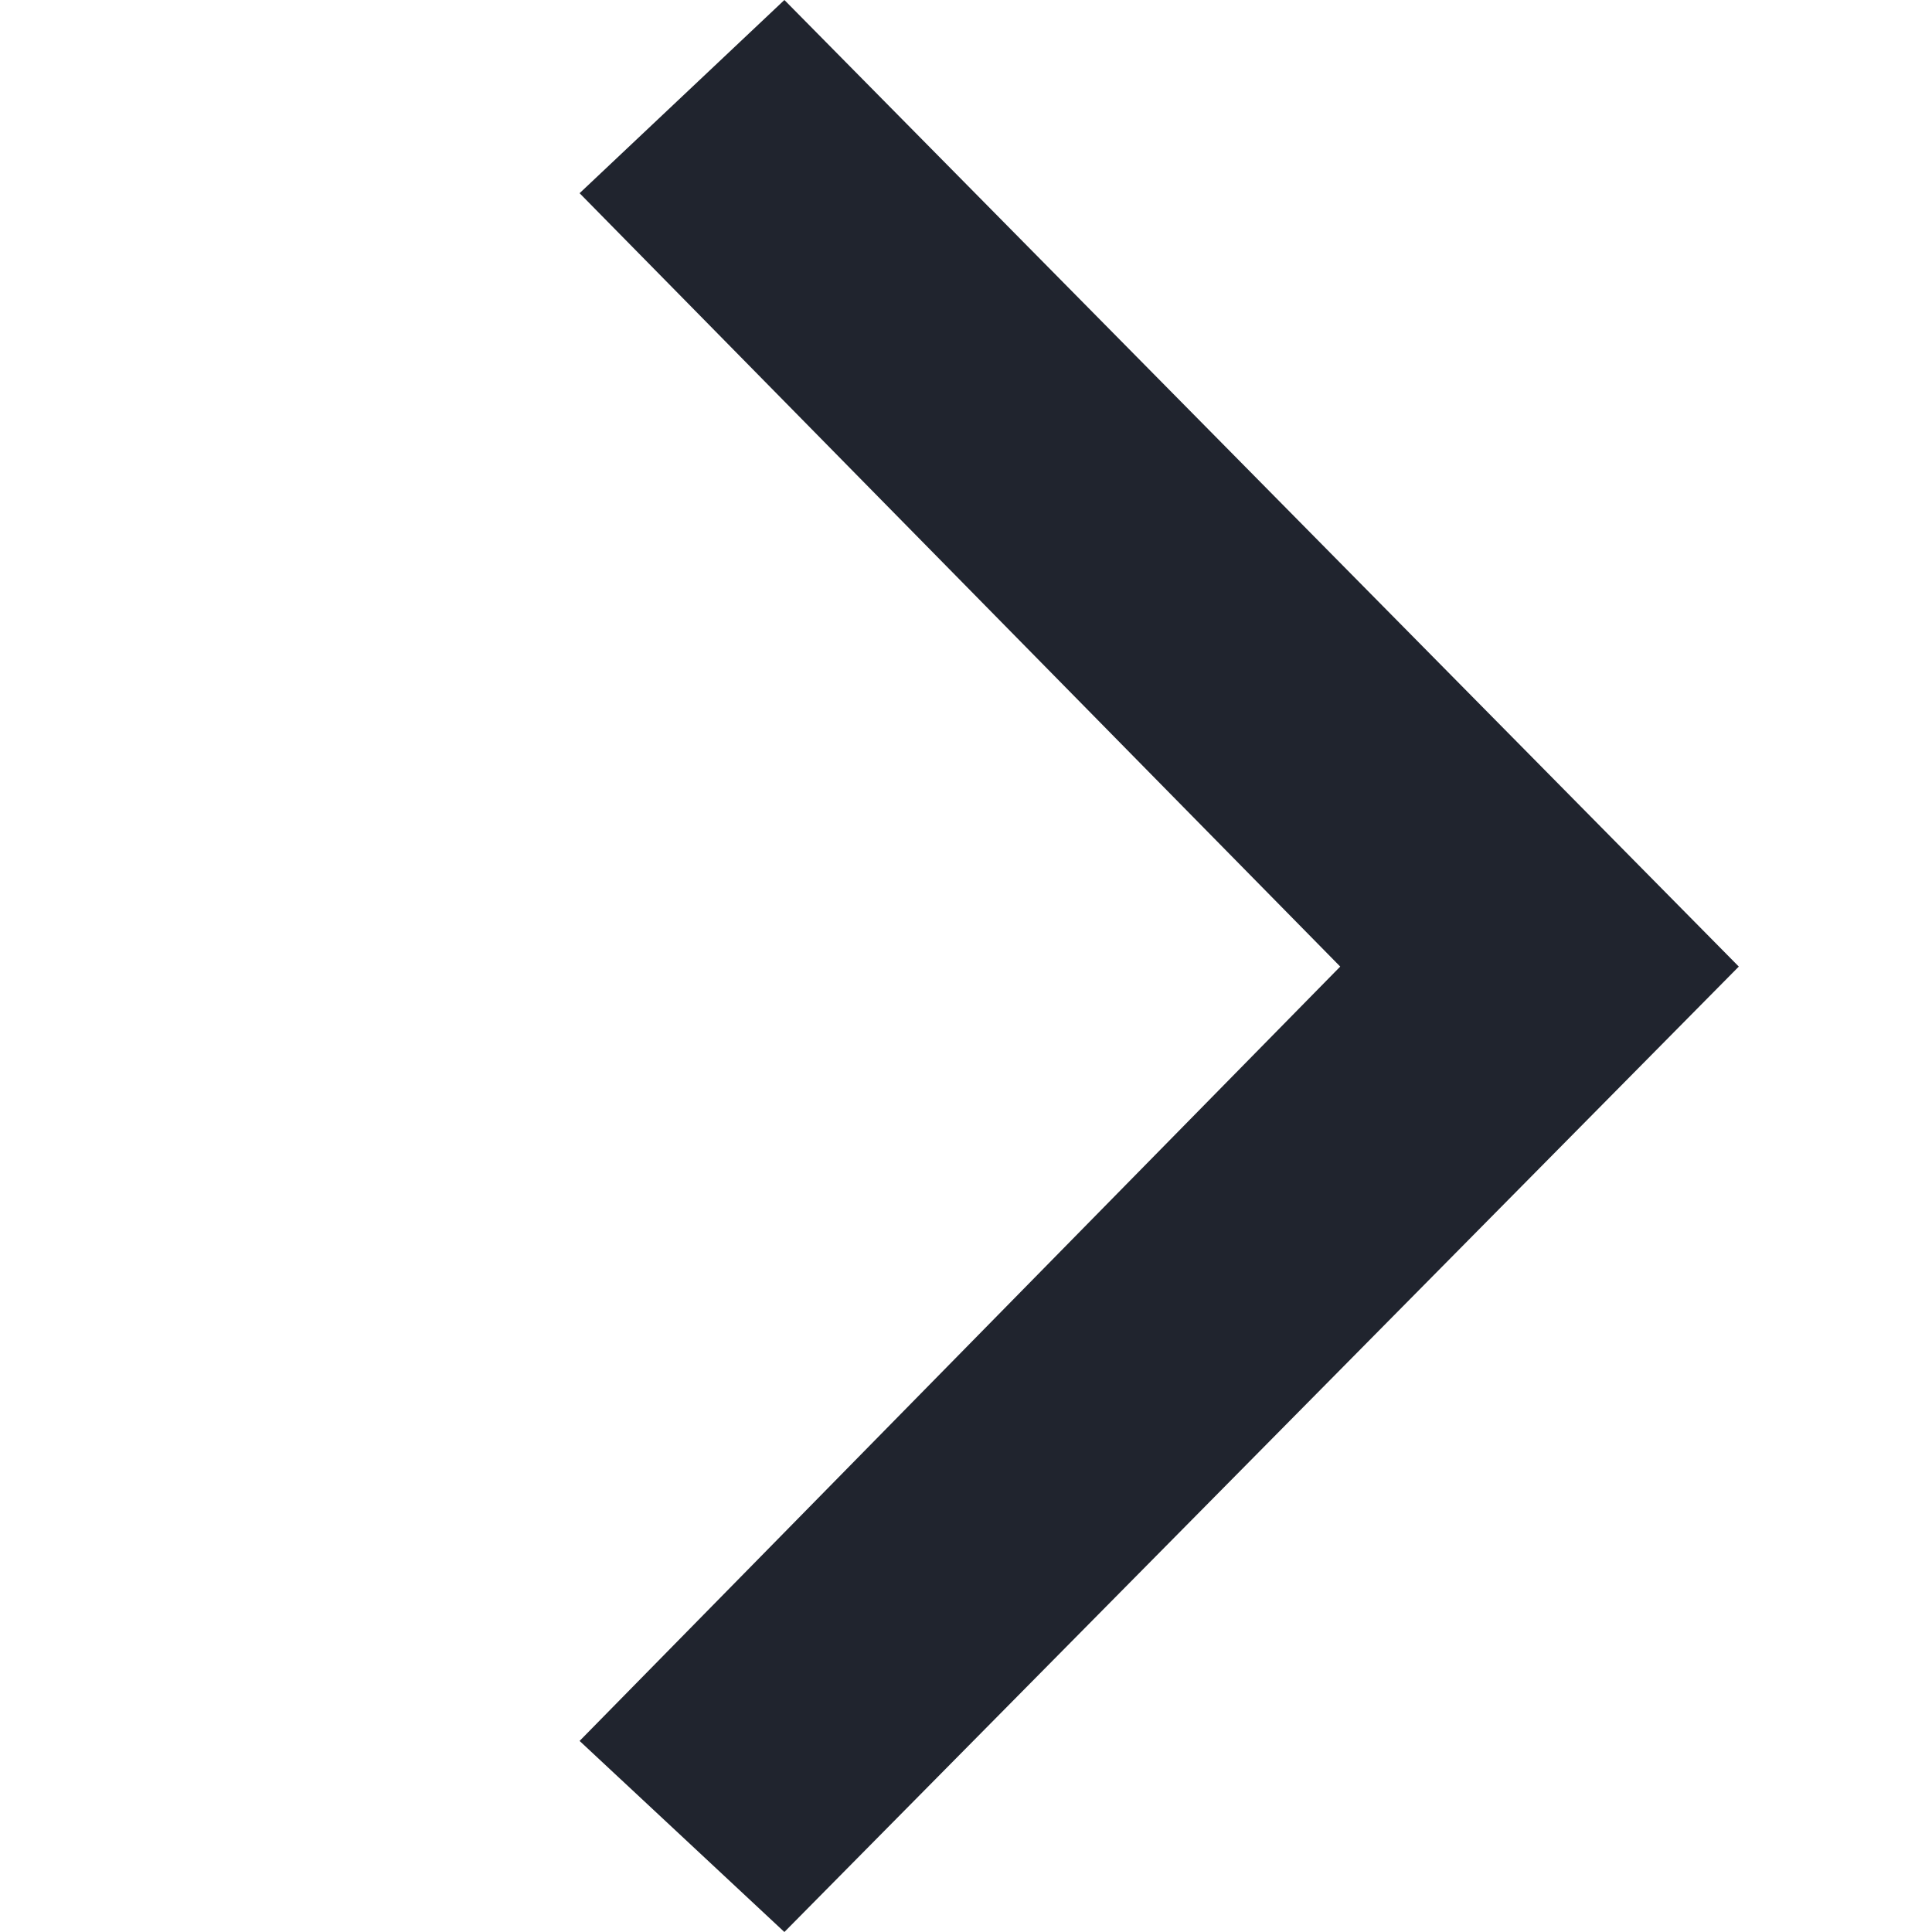 <?xml version="1.0" encoding="UTF-8"?>
<svg width="10px" height="10px" viewBox="0 0 10 10" version="1.1" xmlns="http://www.w3.org/2000/svg" xmlns:xlink="http://www.w3.org/1999/xlink">
    <!-- Generator: Sketch 51 (57462) - http://www.bohemiancoding.com/sketch -->
    <title>right-mini-icon-dark</title>
    <desc>Created with Sketch.</desc>
    <defs></defs>
    <g id="right-mini-icon" stroke="none" stroke-width="1" fill="none" fill-rule="evenodd">
        <polygon id="icon" fill="#20242E" fill-rule="nonzero" points="4.06 0 3 1 6.937 5.003 3 9.011 4.06 10 9 5.003"></polygon>
    </g>
</svg>